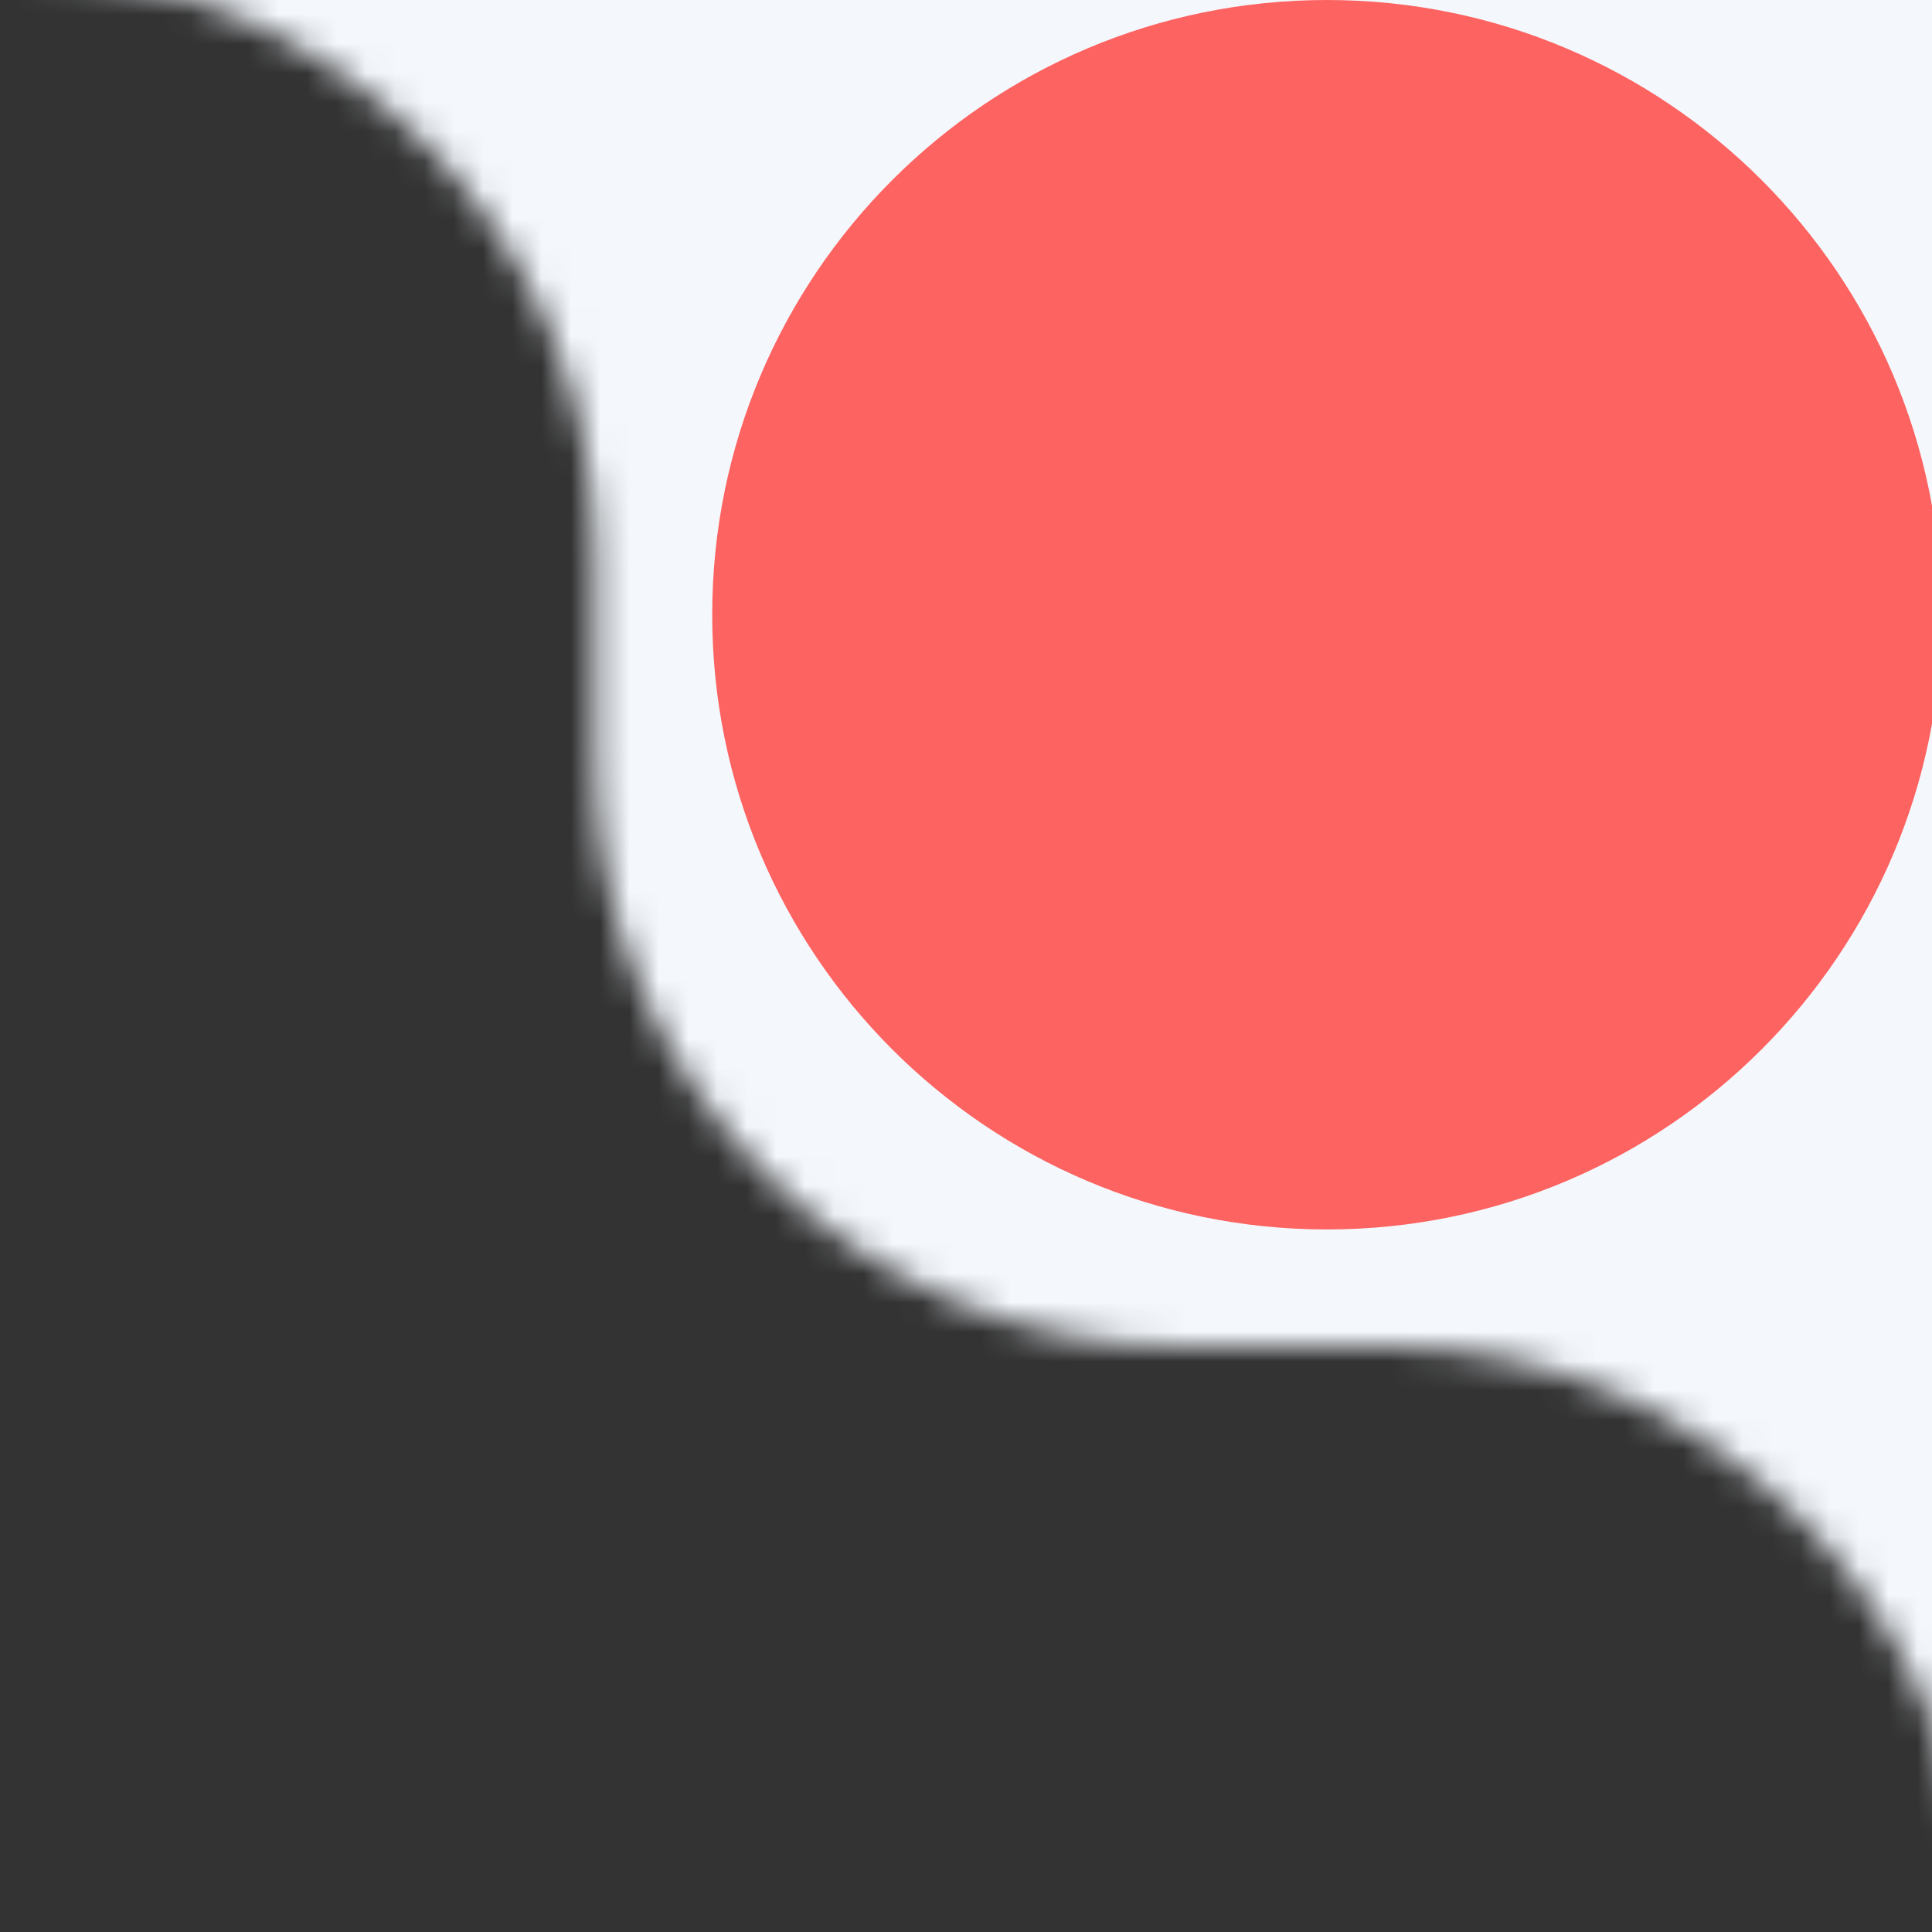 <svg width="66" height="66" viewBox="0 0 66 66" fill="none" xmlns="http://www.w3.org/2000/svg">
<rect x="0" y="0" width="66" height="66" fill="#333333" stroke="none"/>
<mask id="mask0_4102_24604" style="mask-type:alpha" maskUnits="userSpaceOnUse" x="0" y="-1" width="68" height="67">
<g clip-path="url(#clip0_4102_24604)">
<path d="M67.33 66C67.33 54.95 58.38 46 47.33 46H40.33C29.28 46 20.33 37.05 20.33 26V19C20.33 7.95 11.38 -1 0.33 -1H67.33V66Z" fill="black"/>
</g>
</mask>
<g mask="url(#mask0_4102_24604)">
<rect x="0.33" y="-1" width="67" height="67" fill="#B0D8E2"/>
<rect x="0.33" y="-1" width="67" height="67" fill="white" fill-opacity="0.4"/>
<rect x="0.33" y="-1" width="67" height="67" fill="#F4F8FD"/>
</g>
<g clip-path="url(#clip1_4102_24604)">
<g clip-path="url(#clip2_4102_24604)">
<path d="M66.33 21C66.33 9.402 56.928 0 45.33 0C33.732 0 24.33 9.402 24.33 21C24.33 32.598 33.732 42 45.33 42C56.928 42 66.33 32.598 66.33 21Z" fill="#FD6360"/>
</g>
</g>
<defs>
<clipPath id="clip0_4102_24604">
<rect width="67" height="67" fill="white" transform="translate(0.33 -1)"/>
</clipPath>
<clipPath id="clip1_4102_24604">
<rect width="42" height="42" fill="white" transform="translate(24.33)"/>
</clipPath>
<clipPath id="clip2_4102_24604">
<rect width="42" height="42" fill="white" transform="translate(24.33)"/>
</clipPath>
</defs>
</svg>
